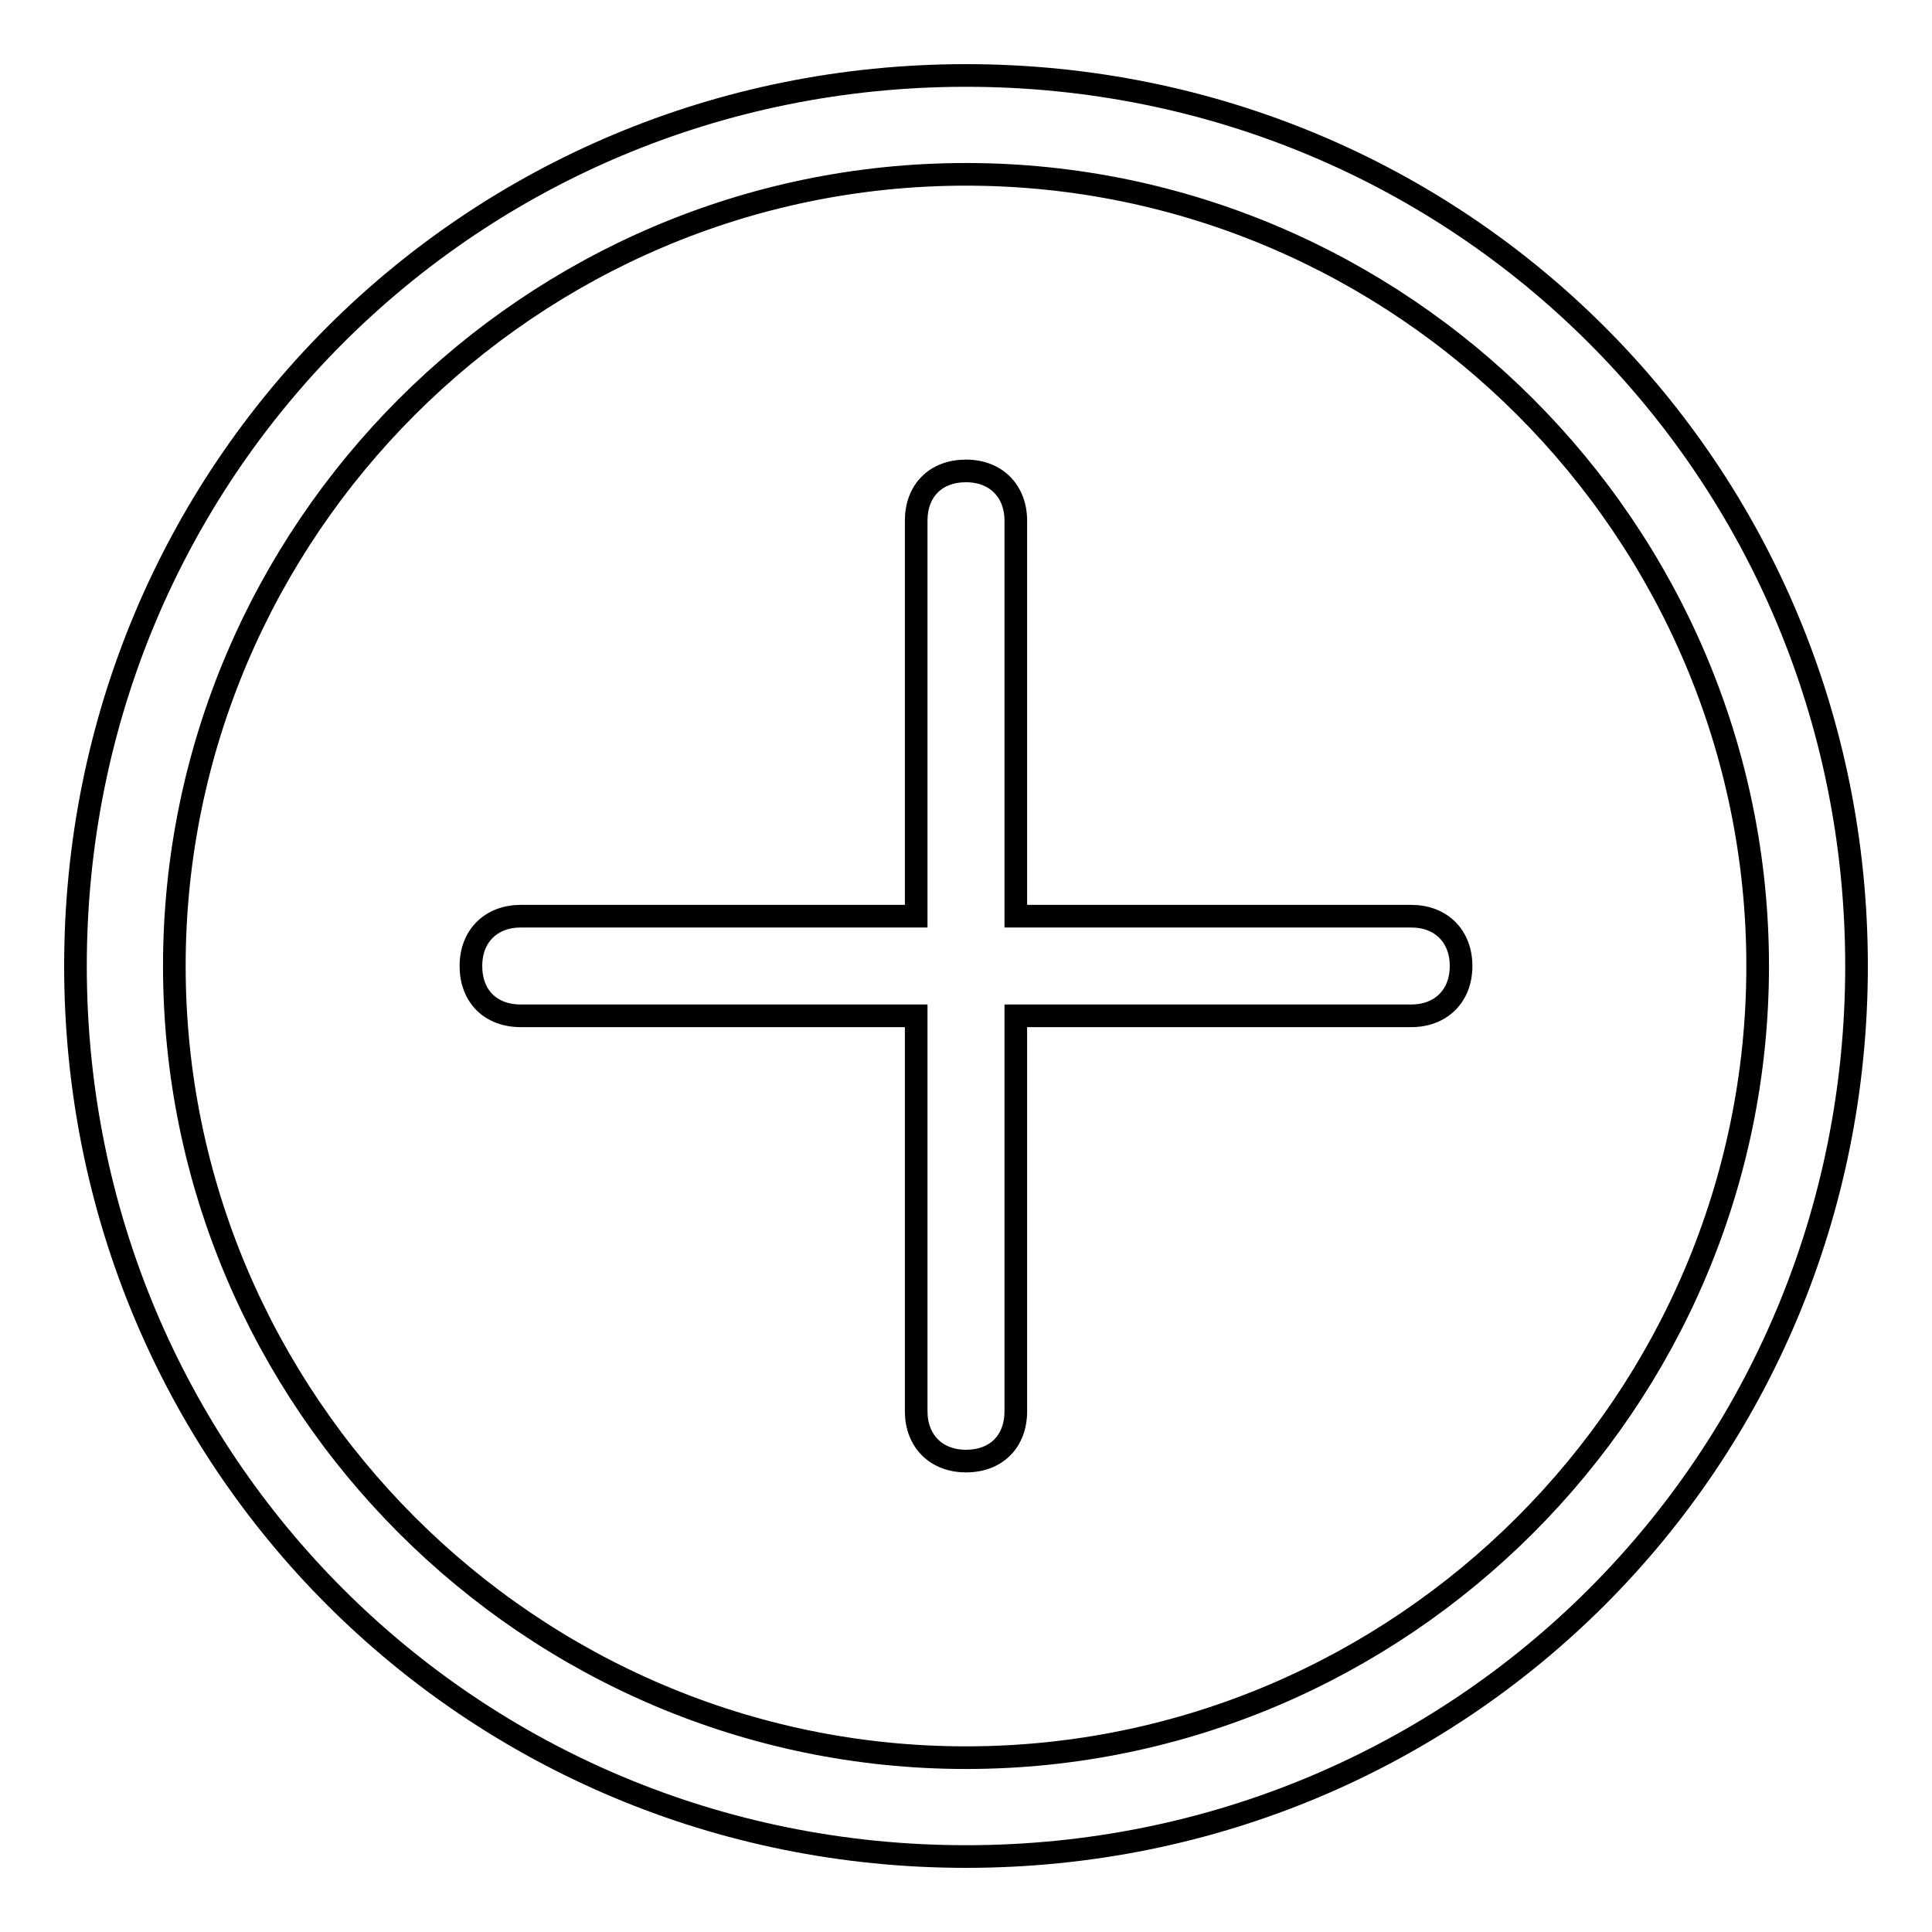 <?xml version="1.0" encoding="utf-8"?>
<!-- Svg Vector Icons : http://www.onlinewebfonts.com/icon -->
<!DOCTYPE svg PUBLIC "-//W3C//DTD SVG 1.1//EN" "http://www.w3.org/Graphics/SVG/1.1/DTD/svg11.dtd">
<svg version="1.1" xmlns="http://www.w3.org/2000/svg" xmlns:xlink="http://www.w3.org/1999/xlink" x="0px" y="0px" viewBox="0 0 256 256" enable-background="new 0 0 256 256" xml:space="preserve">
<g> <path stroke-width="3" fill-opacity="0" stroke="#000000"  d="M128,10C62.4,10,10,62.4,10,128c0,65.6,52.4,118,118,118c65.6,0,118-52.4,118-118C246,62.4,193.6,10,128,10 z M128,232.9c-57.7,0-104.9-47.2-104.9-104.9S70.3,23.1,128,23.1c57.7,0,104.9,47.2,104.9,104.9S185.7,232.9,128,232.9z M187,121.4 h-52.4V69c0-3.9-2.6-6.6-6.6-6.6s-6.6,2.6-6.6,6.6v52.4H69c-3.9,0-6.6,2.6-6.6,6.6s2.6,6.6,6.6,6.6h52.4V187c0,3.9,2.6,6.6,6.6,6.6 s6.6-2.6,6.6-6.6v-52.4H187c3.9,0,6.6-2.6,6.6-6.6S190.9,121.4,187,121.4z"/></g>
</svg>